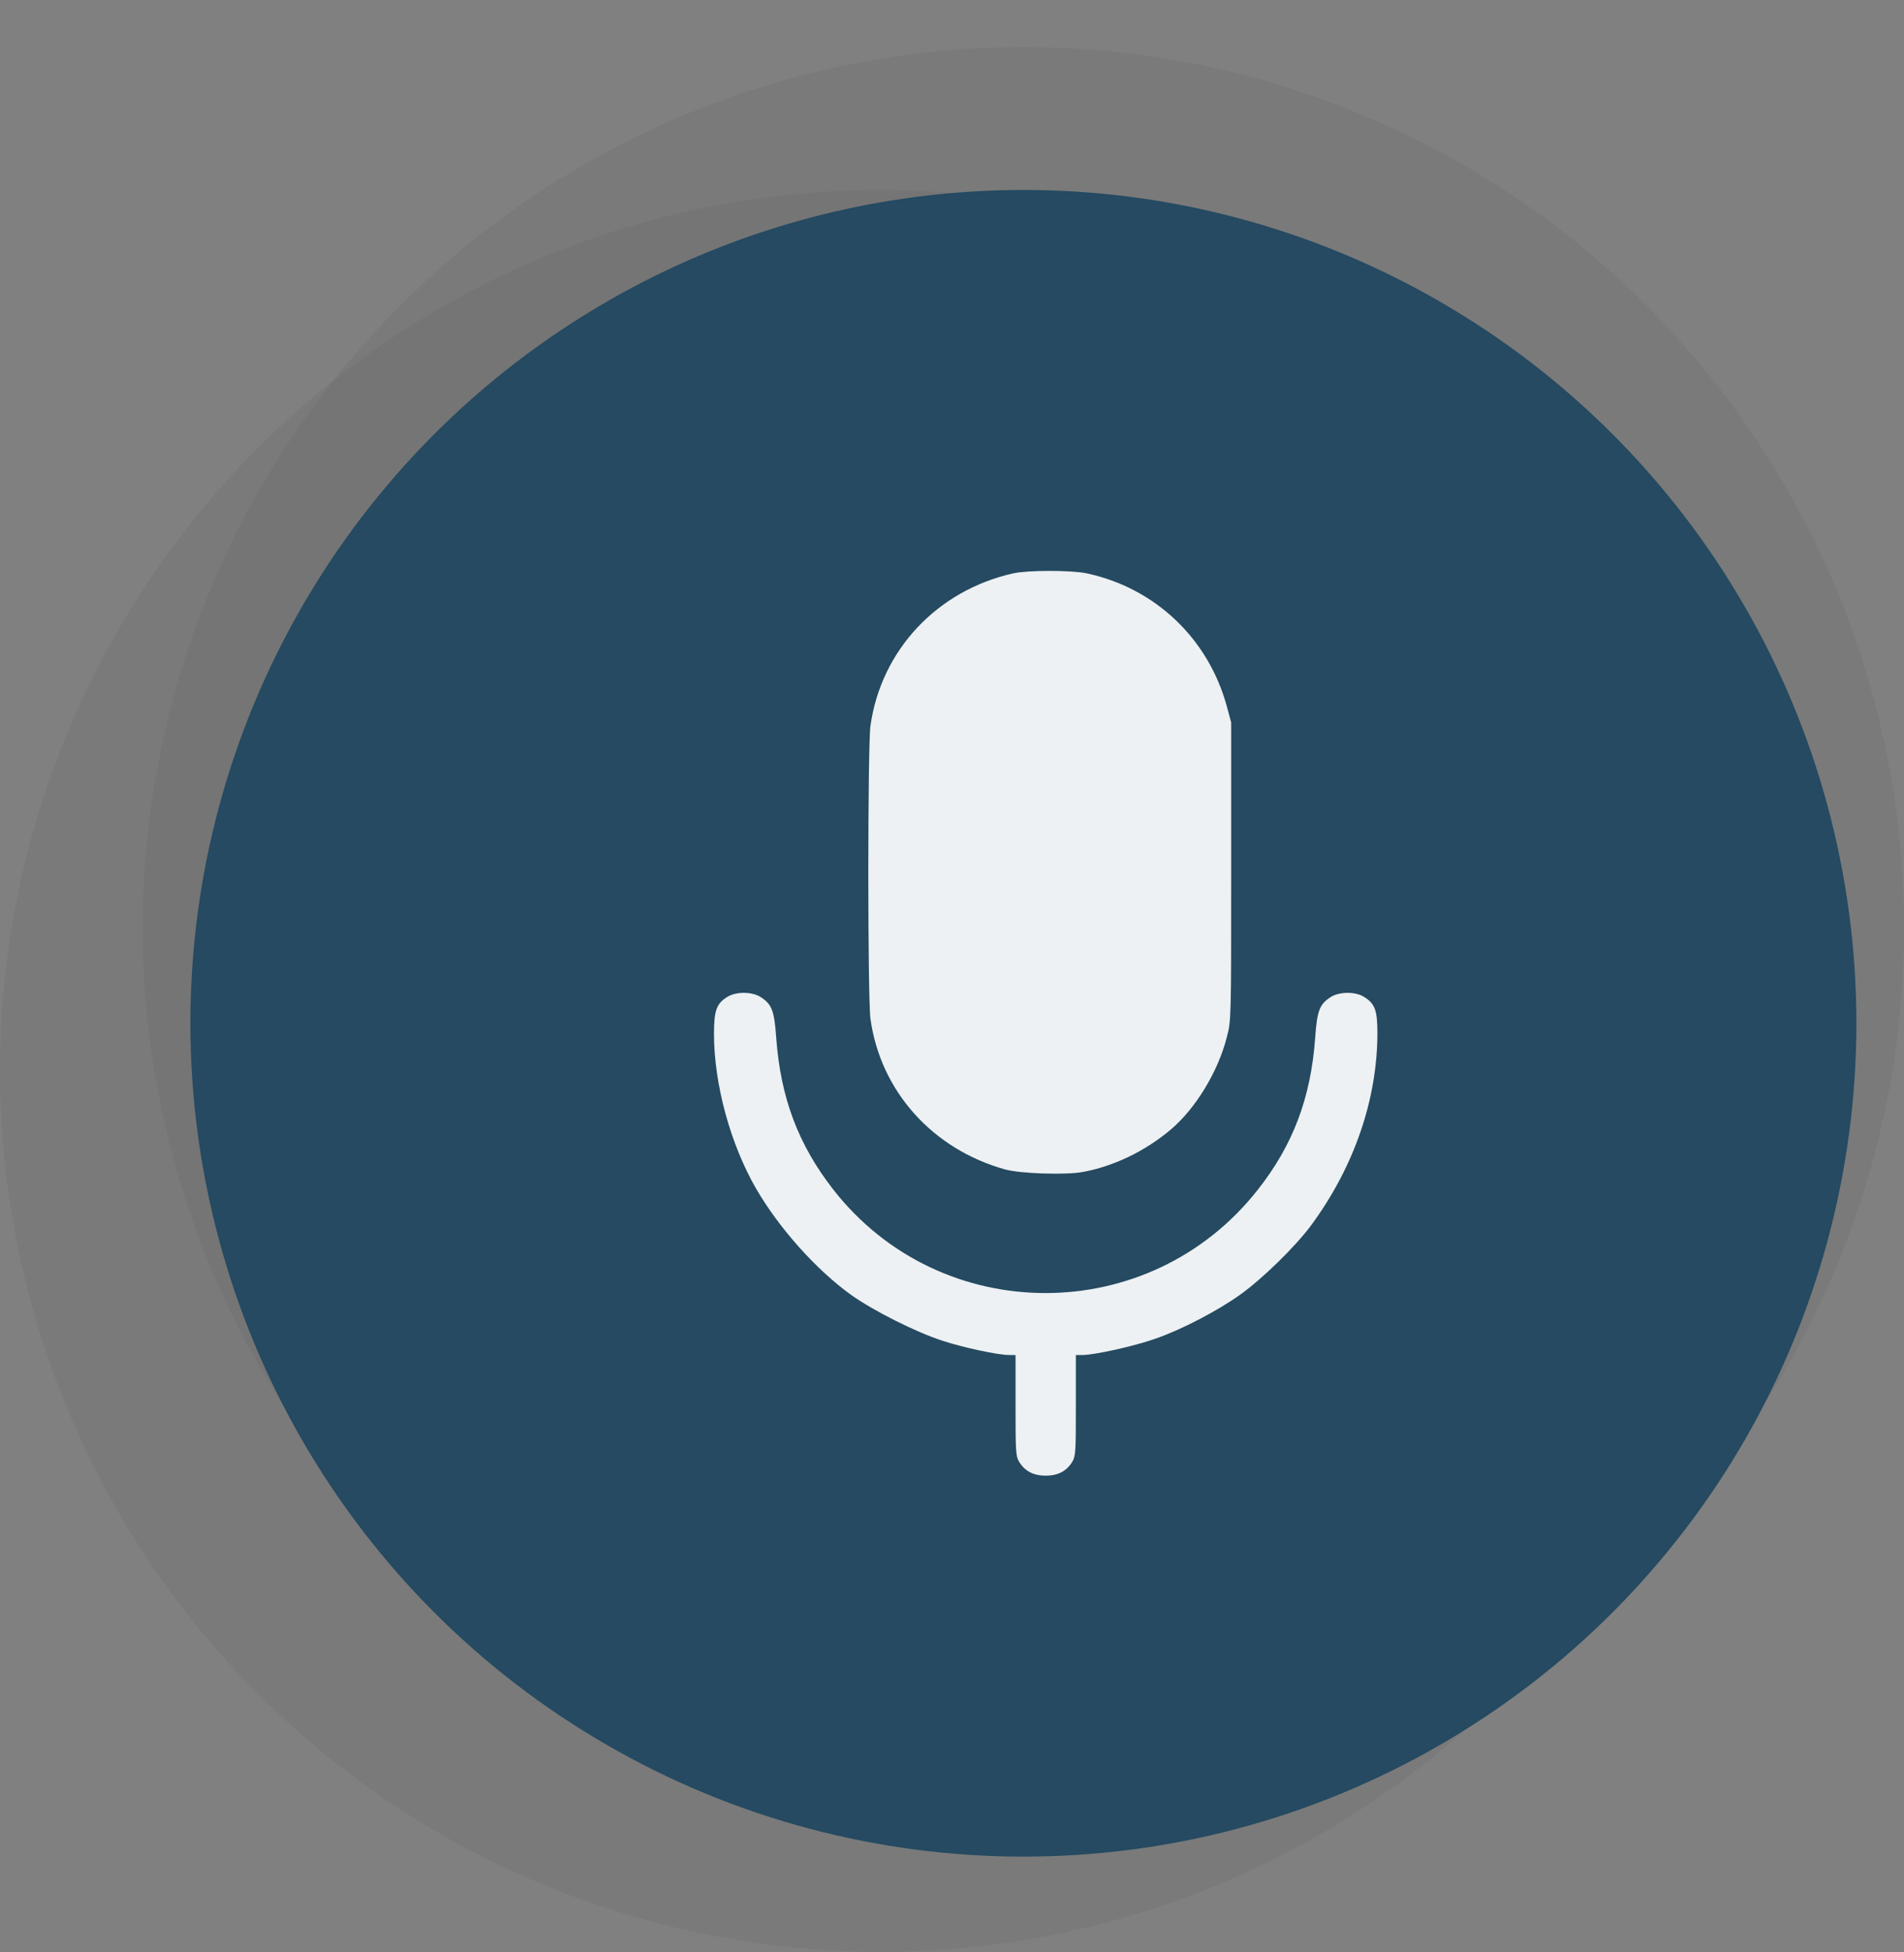 <?xml version="1.0" encoding="UTF-8"?> <svg xmlns="http://www.w3.org/2000/svg" width="40" height="41" viewBox="0 0 40 41" fill="none"><rect x="0" y="0" width="40" height="41" fill="#808080" stroke="none"/> <circle cx="21.5" cy="19.489" r="18.5" fill="#4A4A4A" fill-opacity="0.11"></circle> <circle cx="18.5" cy="22.489" r="18.5" fill="#4A4A4A" fill-opacity="0.11"></circle> <circle cx="21.5" cy="21.489" r="17.5" fill="#254A61"></circle> <path d="M21.292 12.039C19.688 12.396 18.509 13.655 18.287 15.242C18.227 15.666 18.227 20.971 18.287 21.395C18.497 22.916 19.593 24.135 21.118 24.559C21.438 24.646 22.369 24.677 22.733 24.614C23.386 24.499 24.059 24.175 24.598 23.719C25.121 23.276 25.592 22.5 25.774 21.779C25.865 21.427 25.865 21.423 25.865 18.299V15.171L25.774 14.835C25.386 13.409 24.265 12.344 22.824 12.039C22.495 11.972 21.605 11.972 21.292 12.039Z" fill="#EDF1F3"></path> <path d="M15.285 20.932C15.052 21.075 15 21.213 15 21.716C15 22.765 15.345 24.028 15.883 24.959C16.366 25.794 17.154 26.673 17.89 27.2C18.361 27.532 19.244 27.976 19.795 28.154C20.238 28.3 20.967 28.455 21.2 28.455H21.335V29.512C21.335 30.502 21.339 30.581 21.414 30.704C21.533 30.894 21.711 30.989 21.968 30.989C22.226 30.989 22.404 30.894 22.523 30.704C22.598 30.581 22.602 30.502 22.602 29.512V28.455H22.744C22.99 28.455 23.833 28.269 24.269 28.114C24.803 27.932 25.572 27.532 26.043 27.196C26.514 26.863 27.227 26.166 27.551 25.723C28.45 24.499 28.933 23.09 28.937 21.704C28.937 21.213 28.886 21.075 28.652 20.932C28.466 20.817 28.121 20.825 27.947 20.944C27.721 21.094 27.67 21.225 27.63 21.791C27.539 23.05 27.167 24.044 26.423 24.986C24.15 27.877 19.775 27.877 17.51 24.986C16.77 24.04 16.398 23.05 16.307 21.791C16.267 21.225 16.215 21.094 15.99 20.944C15.816 20.825 15.471 20.817 15.285 20.932Z" fill="#EDF1F3"></path> </svg> 